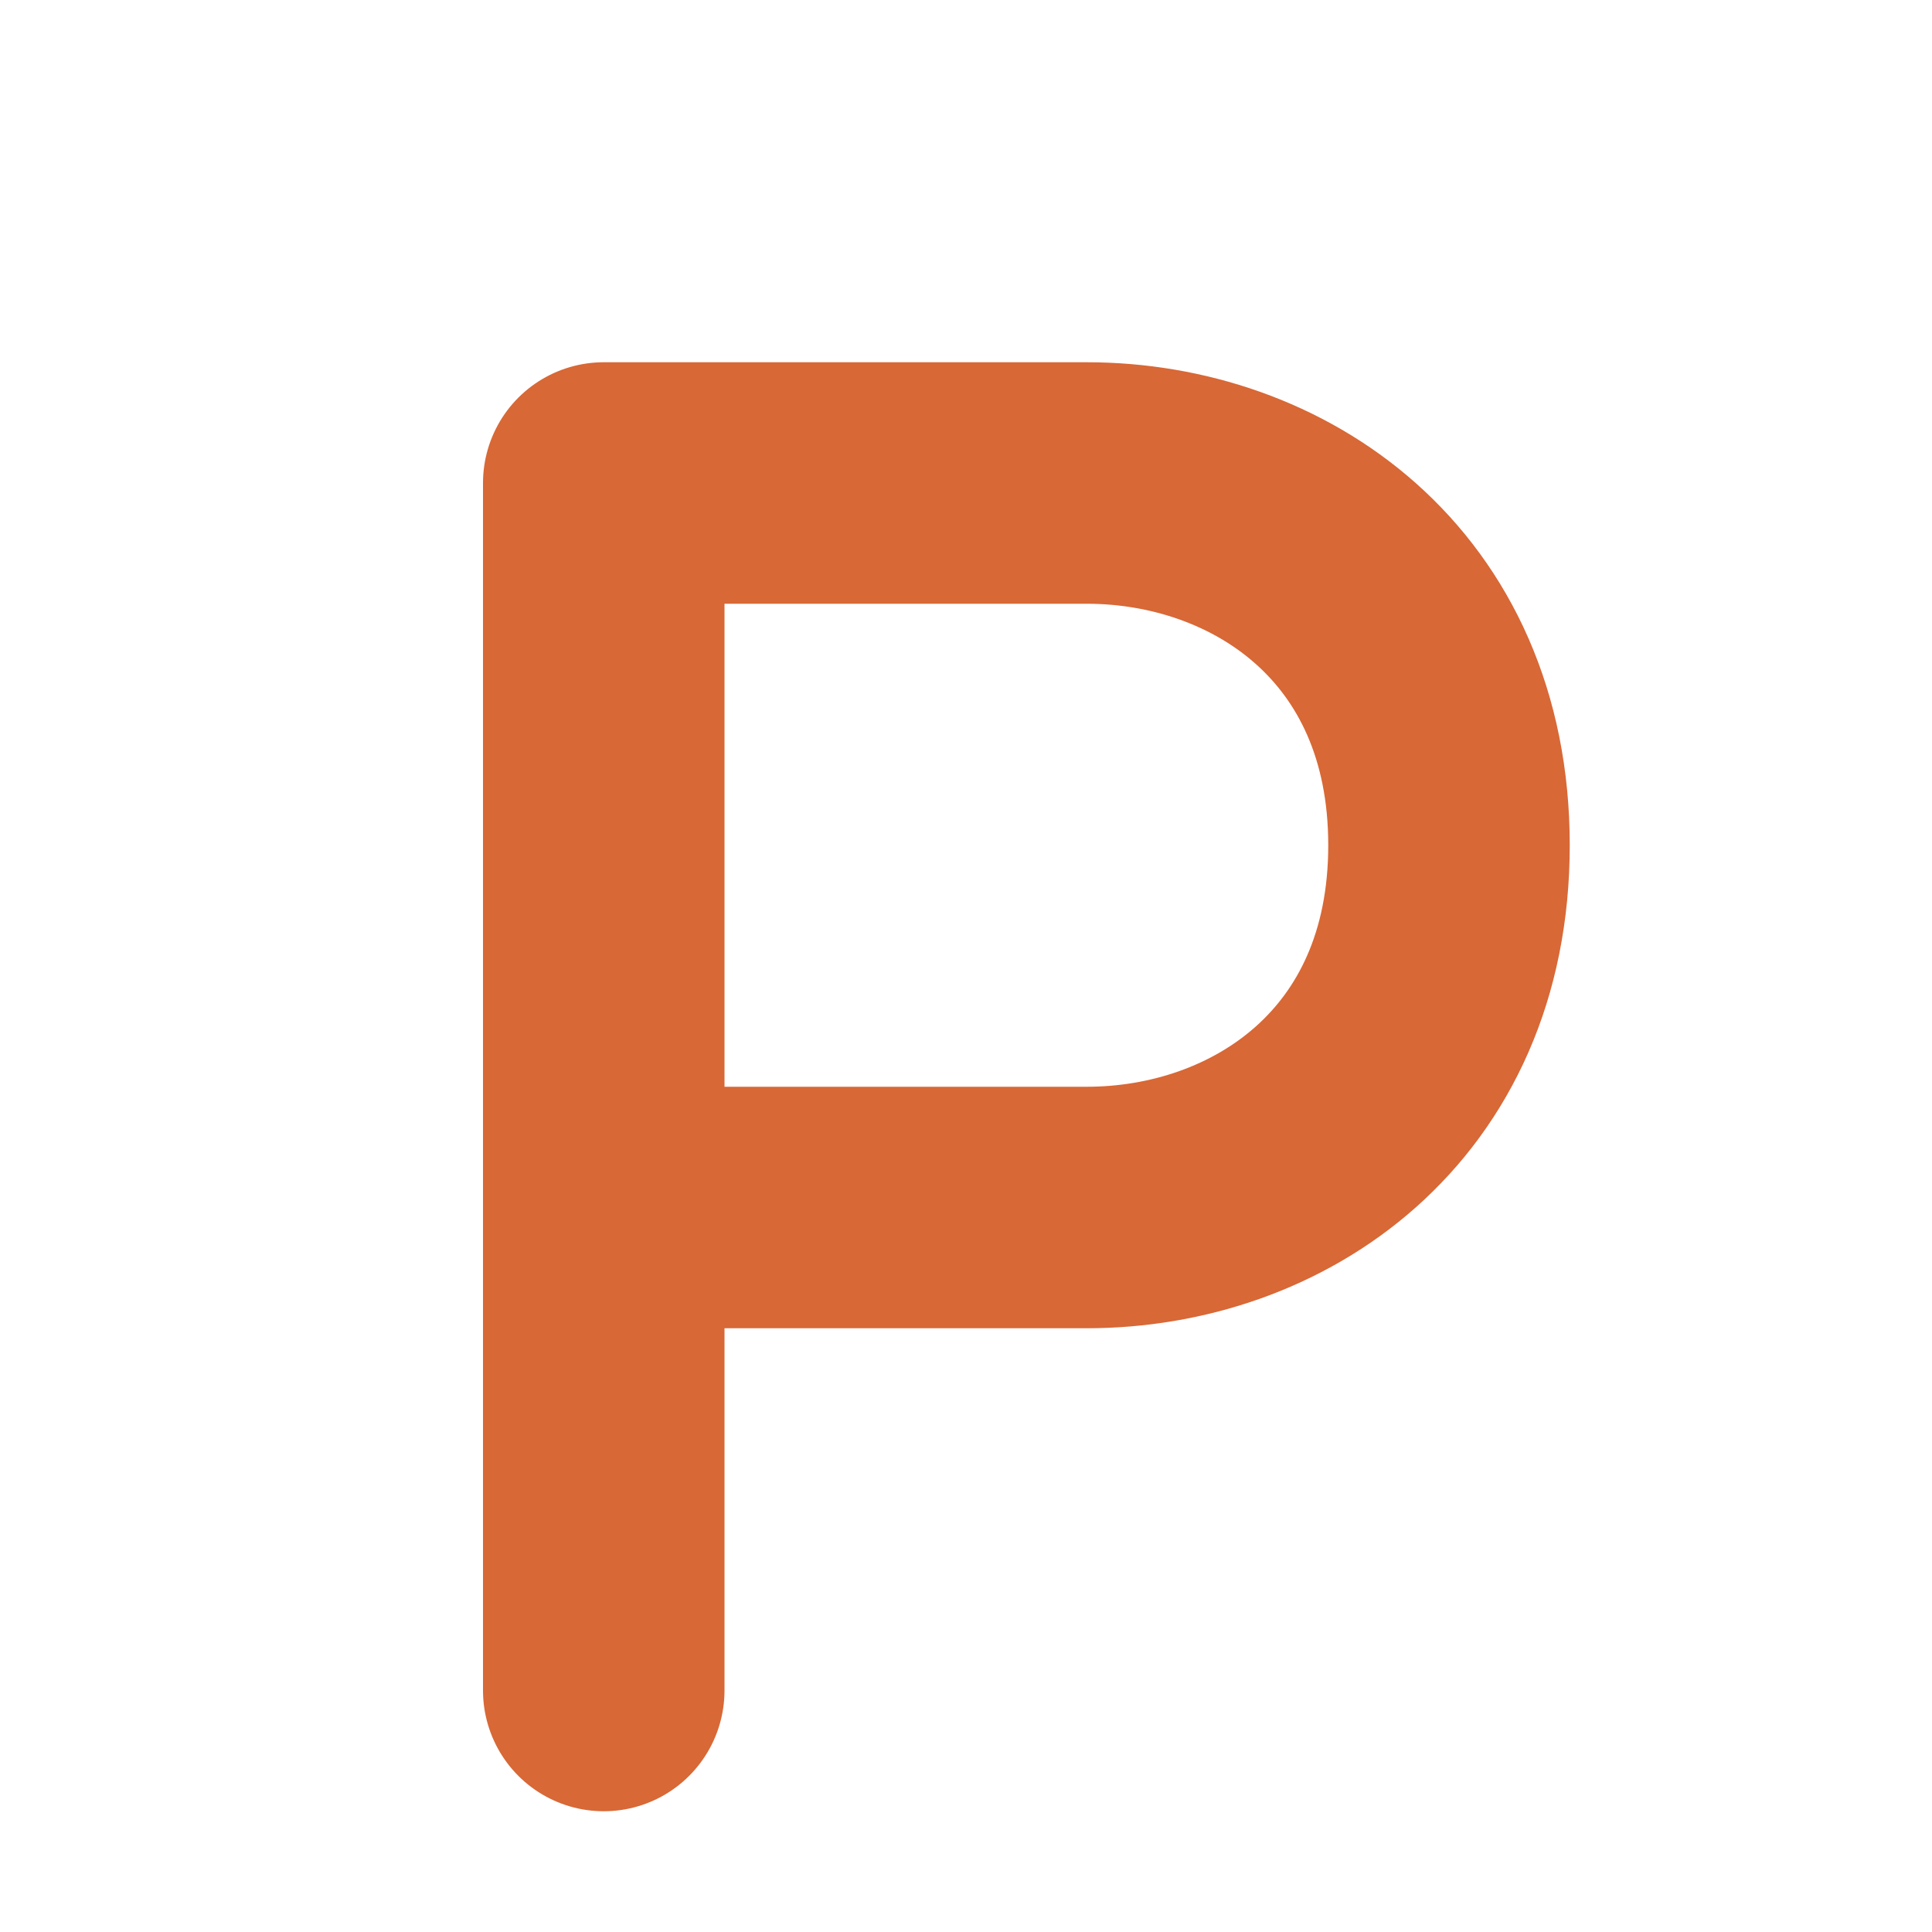 <svg xmlns="http://www.w3.org/2000/svg" viewBox="0 0 32 32" fill="none">
  <!-- Podiela "P" logo - Copper Orange Brand (#D86836) -->
  <path d="M10 8 V28 M10 8 H18 C21 8 24 10 24 14 C24 18 21 20 18 20 H10"
        stroke="#D86836"
        stroke-width="4"
        stroke-linecap="round"
        stroke-linejoin="round"
        fill="none"/>
</svg>
